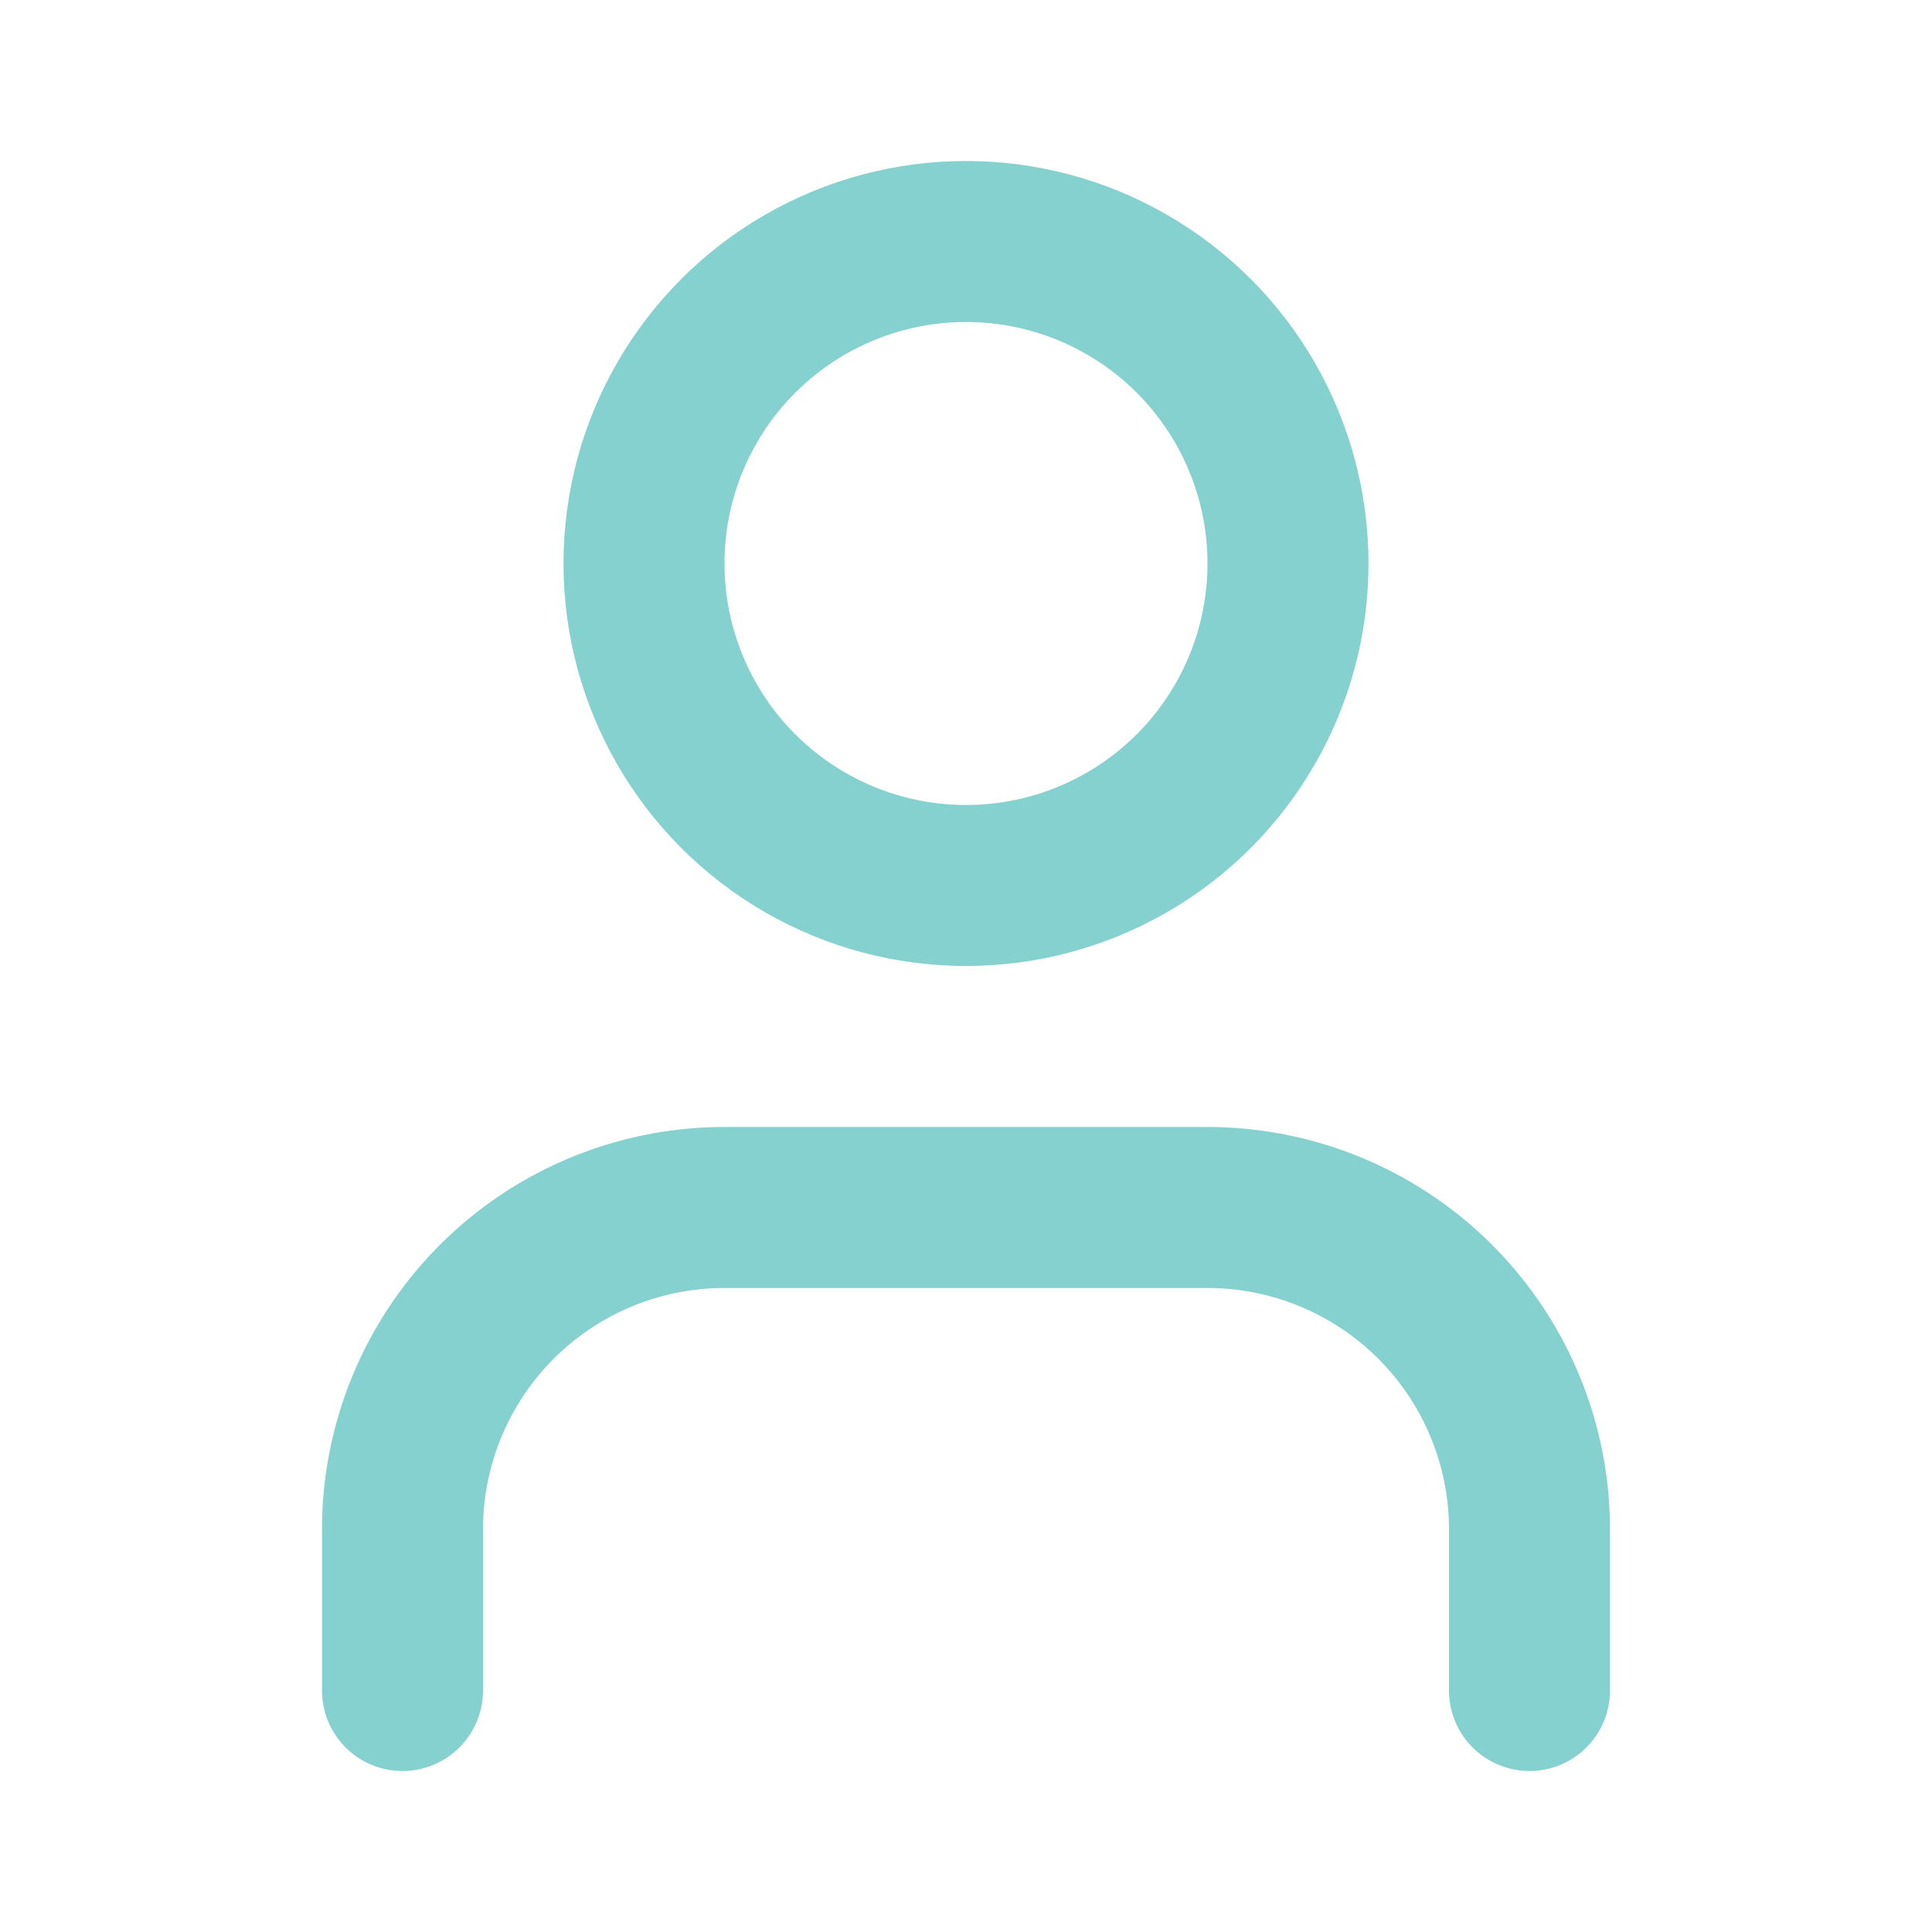 <svg xmlns="http://www.w3.org/2000/svg" width="24" height="24" viewBox="0 0 24 24" fill="none" stroke="#85D1CF" stroke-width="2" stroke-linecap="round" stroke-linejoin="round" class="lucide lucide-user w-4 h-4 mr-2"><path d="M19 21v-2a4 4 0 0 0-4-4H9a4 4 0 0 0-4 4v2"></path><circle cx="12" cy="7" r="4"></circle></svg>